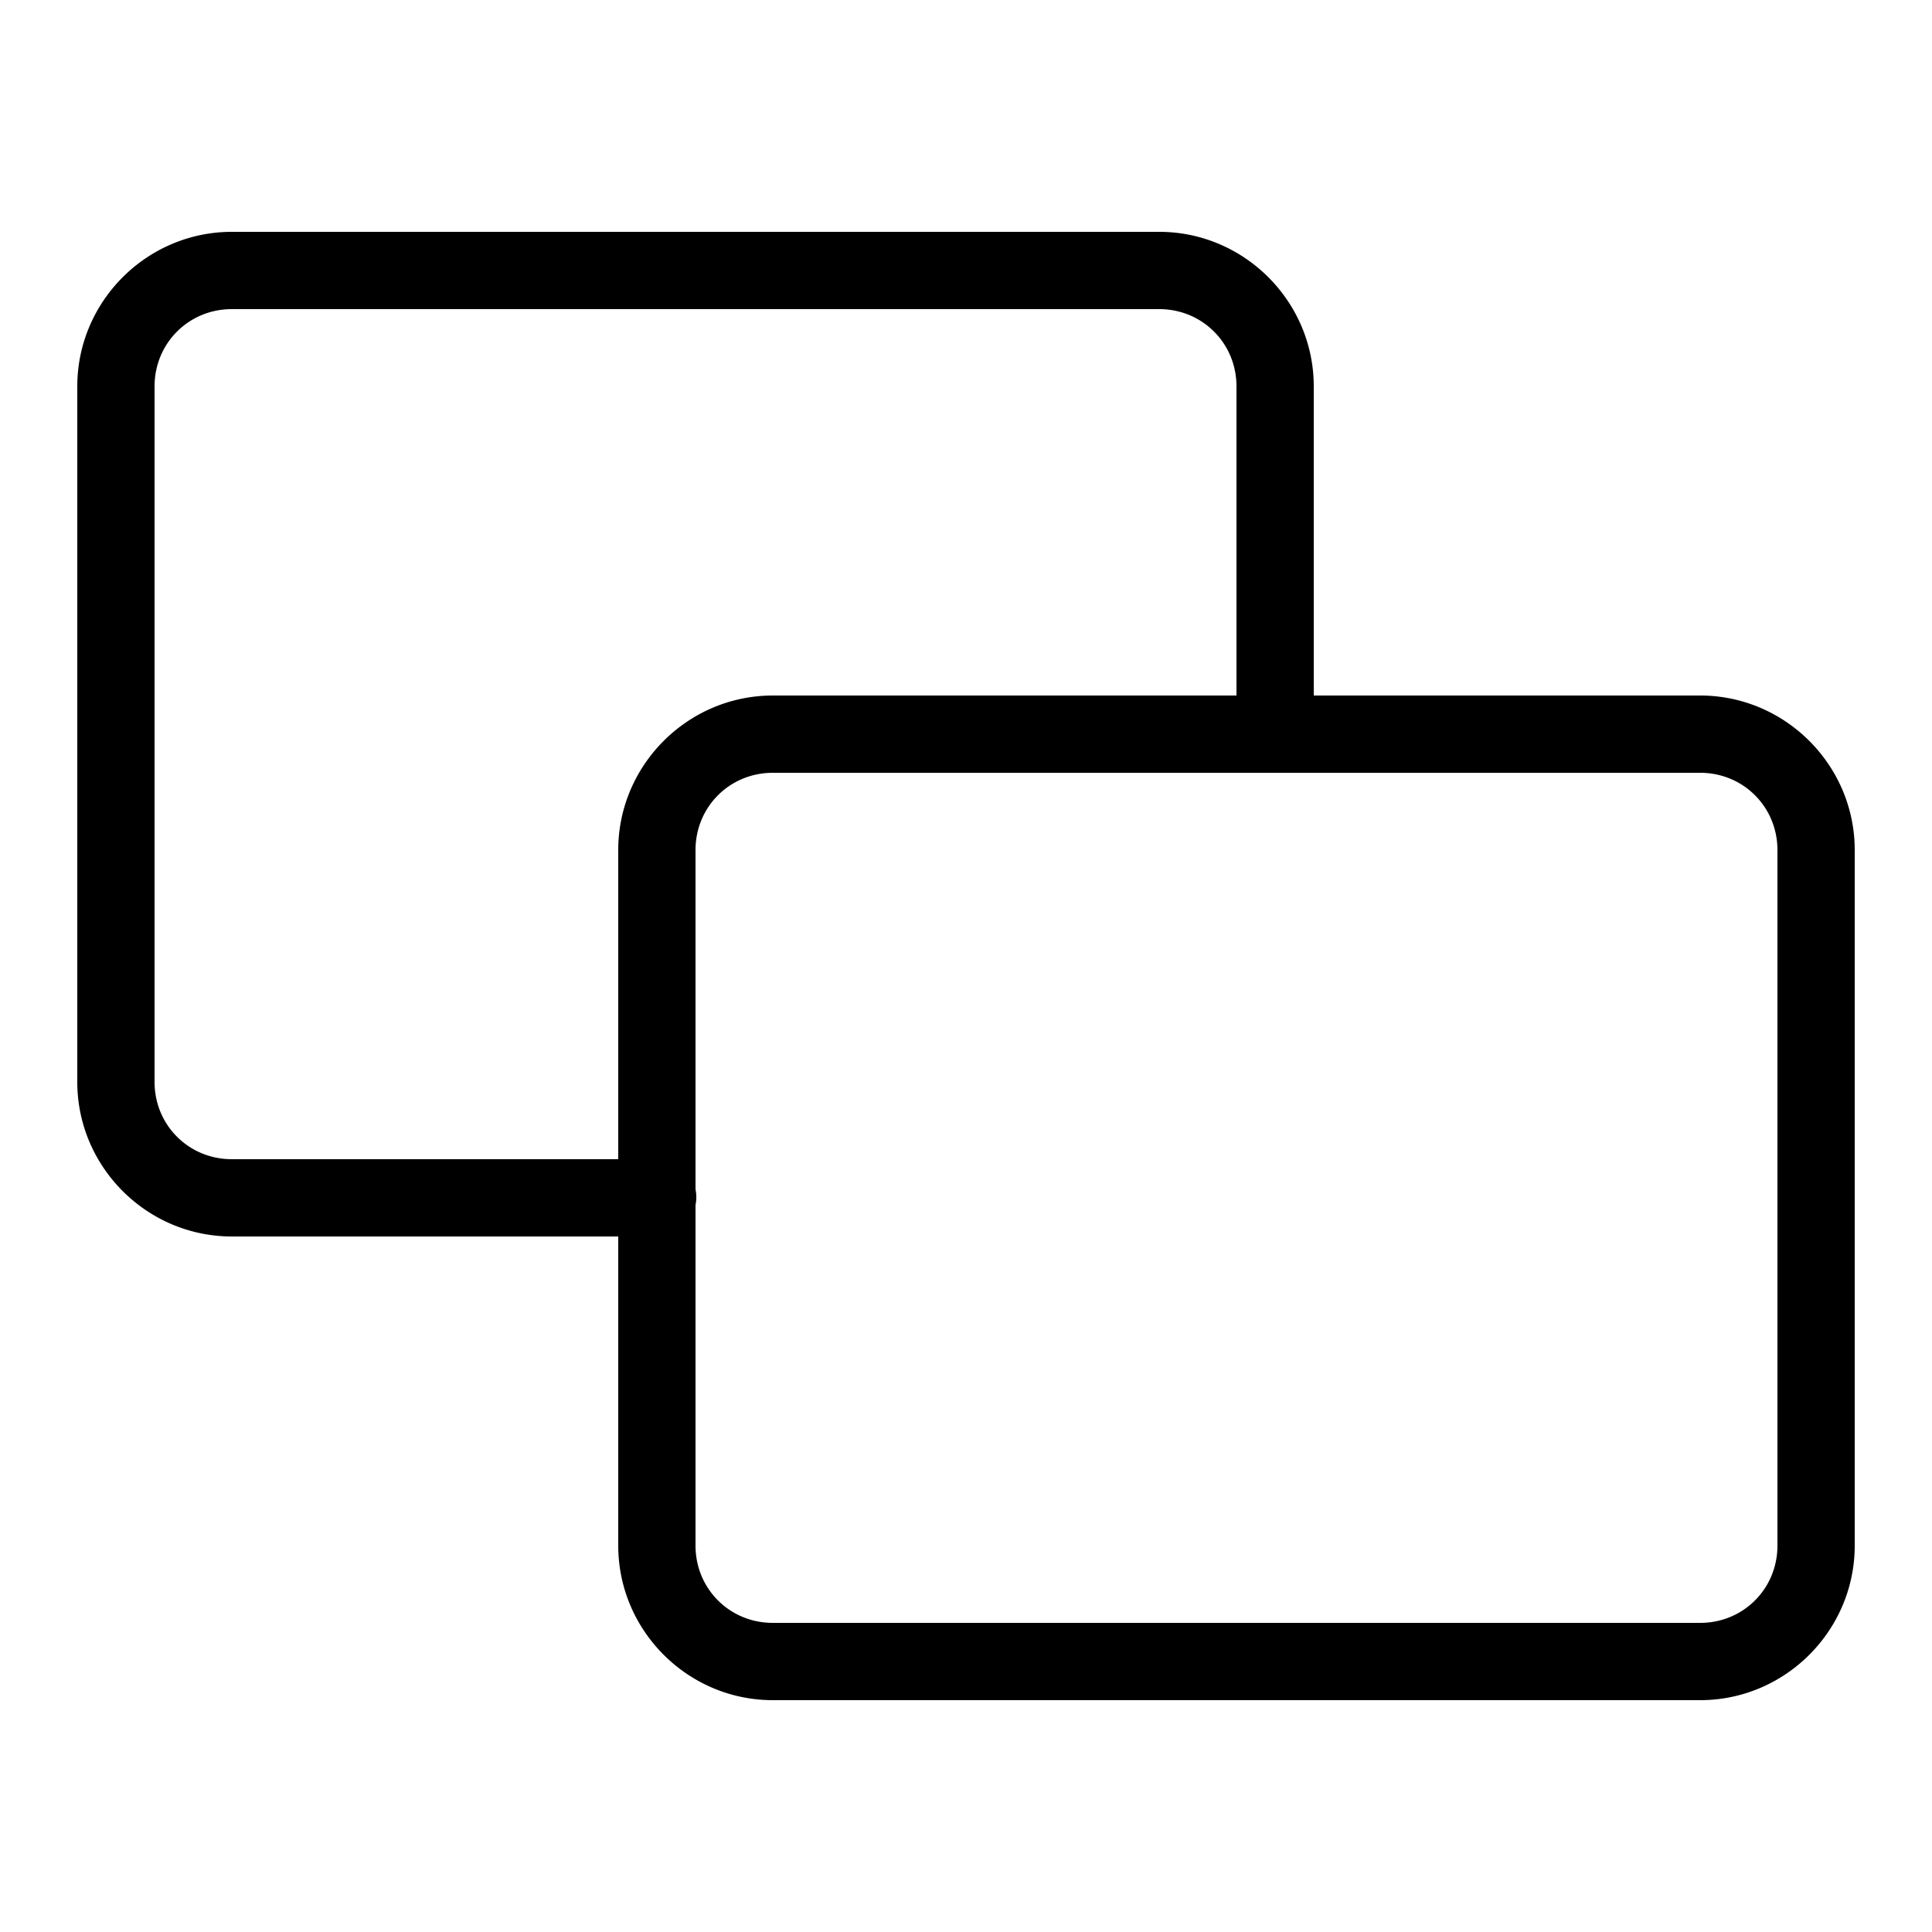<svg xmlns="http://www.w3.org/2000/svg" viewBox="0 0 50 50"><path d="M6 6c-2.2 0-4 1.8-4 4v18c0 2.2 1.8 4 4 4h10v8c0 2.2 1.8 4 4 4h24c2.2 0 4-1.8 4-4V22c0-2.2-1.8-4-4-4H34v-8c0-2.2-1.8-4-4-4zm0 2h24c1.117 0 2 .883 2 2v8H20c-2.2 0-4 1.8-4 4v8H6c-1.117 0-2-.883-2-2V10c0-1.117.883-2 2-2zm14 12h24c1.117 0 2 .883 2 2v18c0 1.117-.883 2-2 2H20c-1.117 0-2-.883-2-2v-8.813a1.016 1.016 0 0 0 0-.406V22c0-1.117.883-2 2-2z"/></svg>